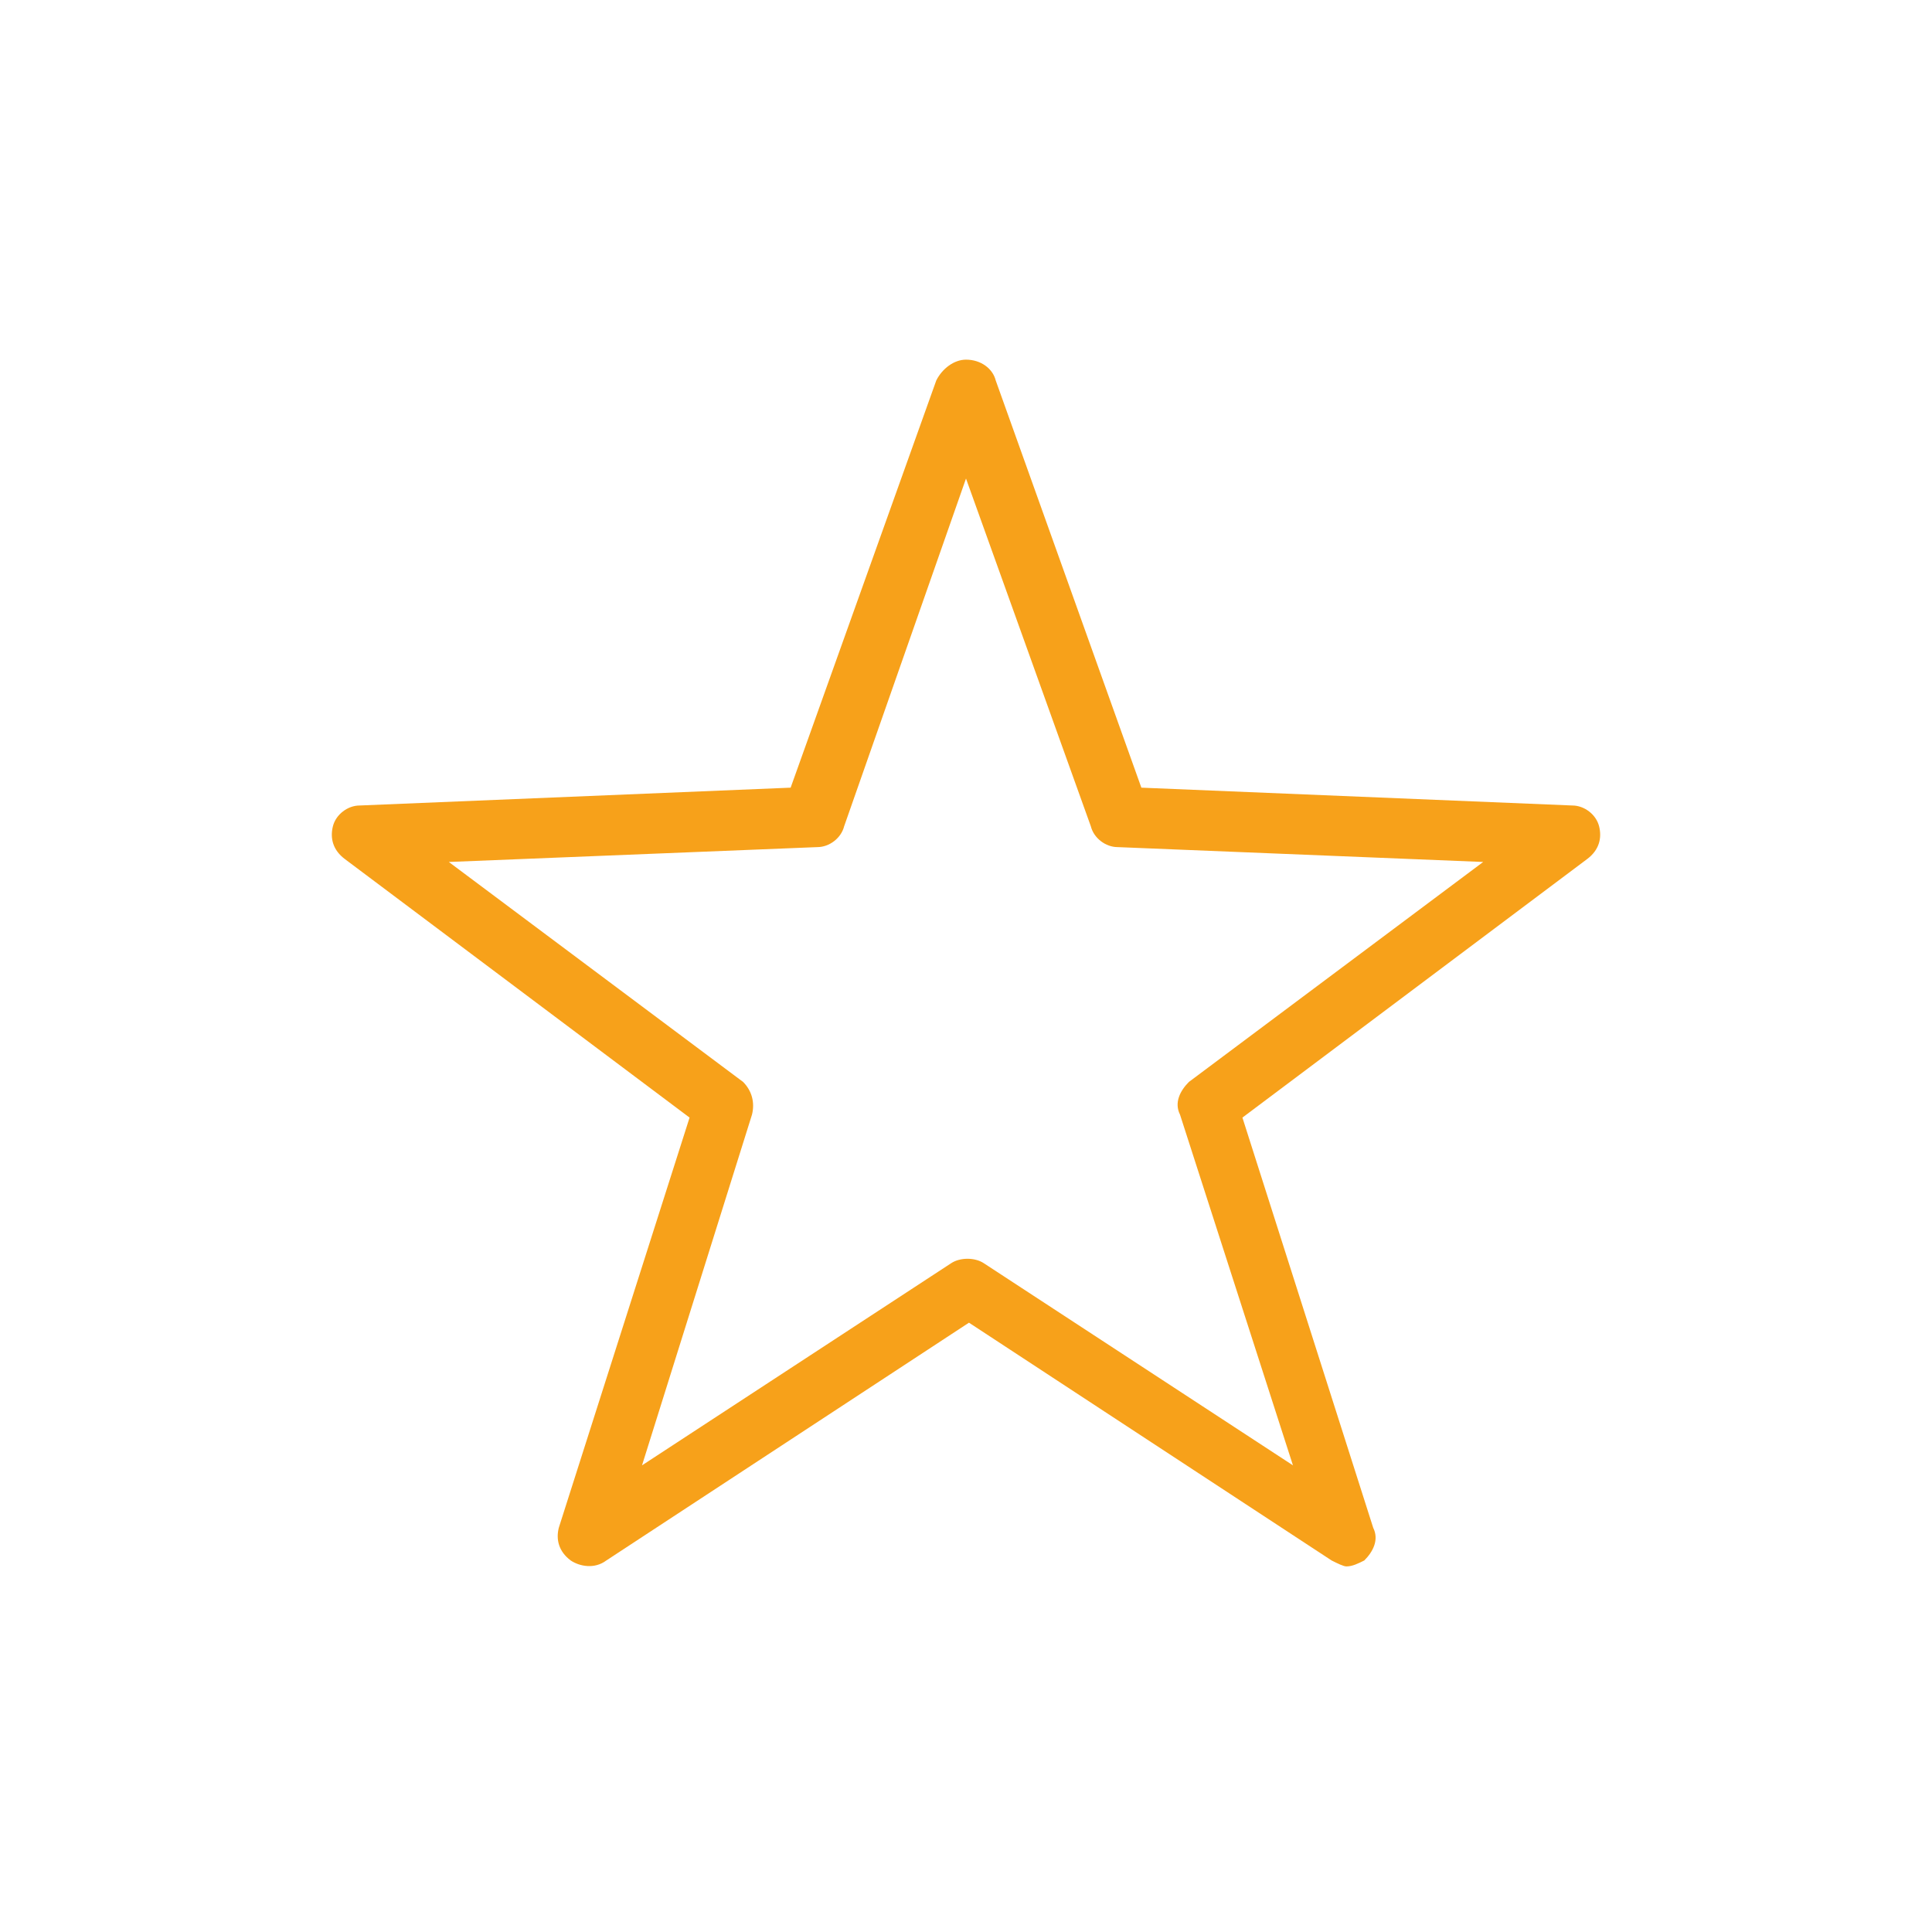 <?xml version="1.0" encoding="utf-8"?>
<!-- Generator: Adobe Illustrator 19.2.1, SVG Export Plug-In . SVG Version: 6.00 Build 0)  -->
<svg version="1.1" xmlns="http://www.w3.org/2000/svg" xmlns:xlink="http://www.w3.org/1999/xlink" x="0px" y="0px" viewBox="0 0 65 65" enable-background="new 0 0 65 65" xml:space="preserve">
  <g id="Layer_2" display="none"></g>
  <g id="Layer_3"></g>
  <g id="Layer_1"></g>
  <g id="Layer_6">
    <g>
      <g>
        <g>
          <path fill="#F7A11A" d="M53.8,27.8c-0.1-0.4-0.5-0.7-0.9-0.7l-14.5-0.6l-4.9-13.7c-0.1-0.4-0.5-0.7-1-0.7c-0.4,0-0.8,0.3-1,0.7
					l-4.9,13.7l-14.5,0.6c-0.4,0-0.8,0.3-0.9,0.7c-0.1,0.4,0,0.8,0.4,1.1l11.6,8.7l-4.4,13.8c-0.1,0.4,0,0.8,0.4,1.1
					c0.3,0.2,0.8,0.3,1.2,0l12.2-8l12.2,8c0.2,0.1,0.4,0.2,0.5,0.2c0.2,0,0.4-0.1,0.6-0.2c0.3-0.3,0.5-0.7,0.3-1.1l-4.4-13.8
					l11.6-8.7C53.8,28.6,53.9,28.2,53.8,27.8z M25.3,37.5c0.1-0.4,0-0.8-0.3-1.1L15.1,29l12.4-0.5c0.4,0,0.8-0.3,0.9-0.7l4.1-11.7
					l4.2,11.7c0.1,0.4,0.5,0.7,0.9,0.7L49.9,29L40,36.4c-0.3,0.3-0.5,0.7-0.3,1.1l3.8,11.8l-10.4-6.8c-0.3-0.2-0.8-0.2-1.1,0
					l-10.4,6.8L25.3,37.5z" />
        </g>
      </g>
    </g>
  </g>
  <g id="Layer_7"></g>
  <g id="Layer_5"></g>
  <g id="Layer_4"></g>
</svg>